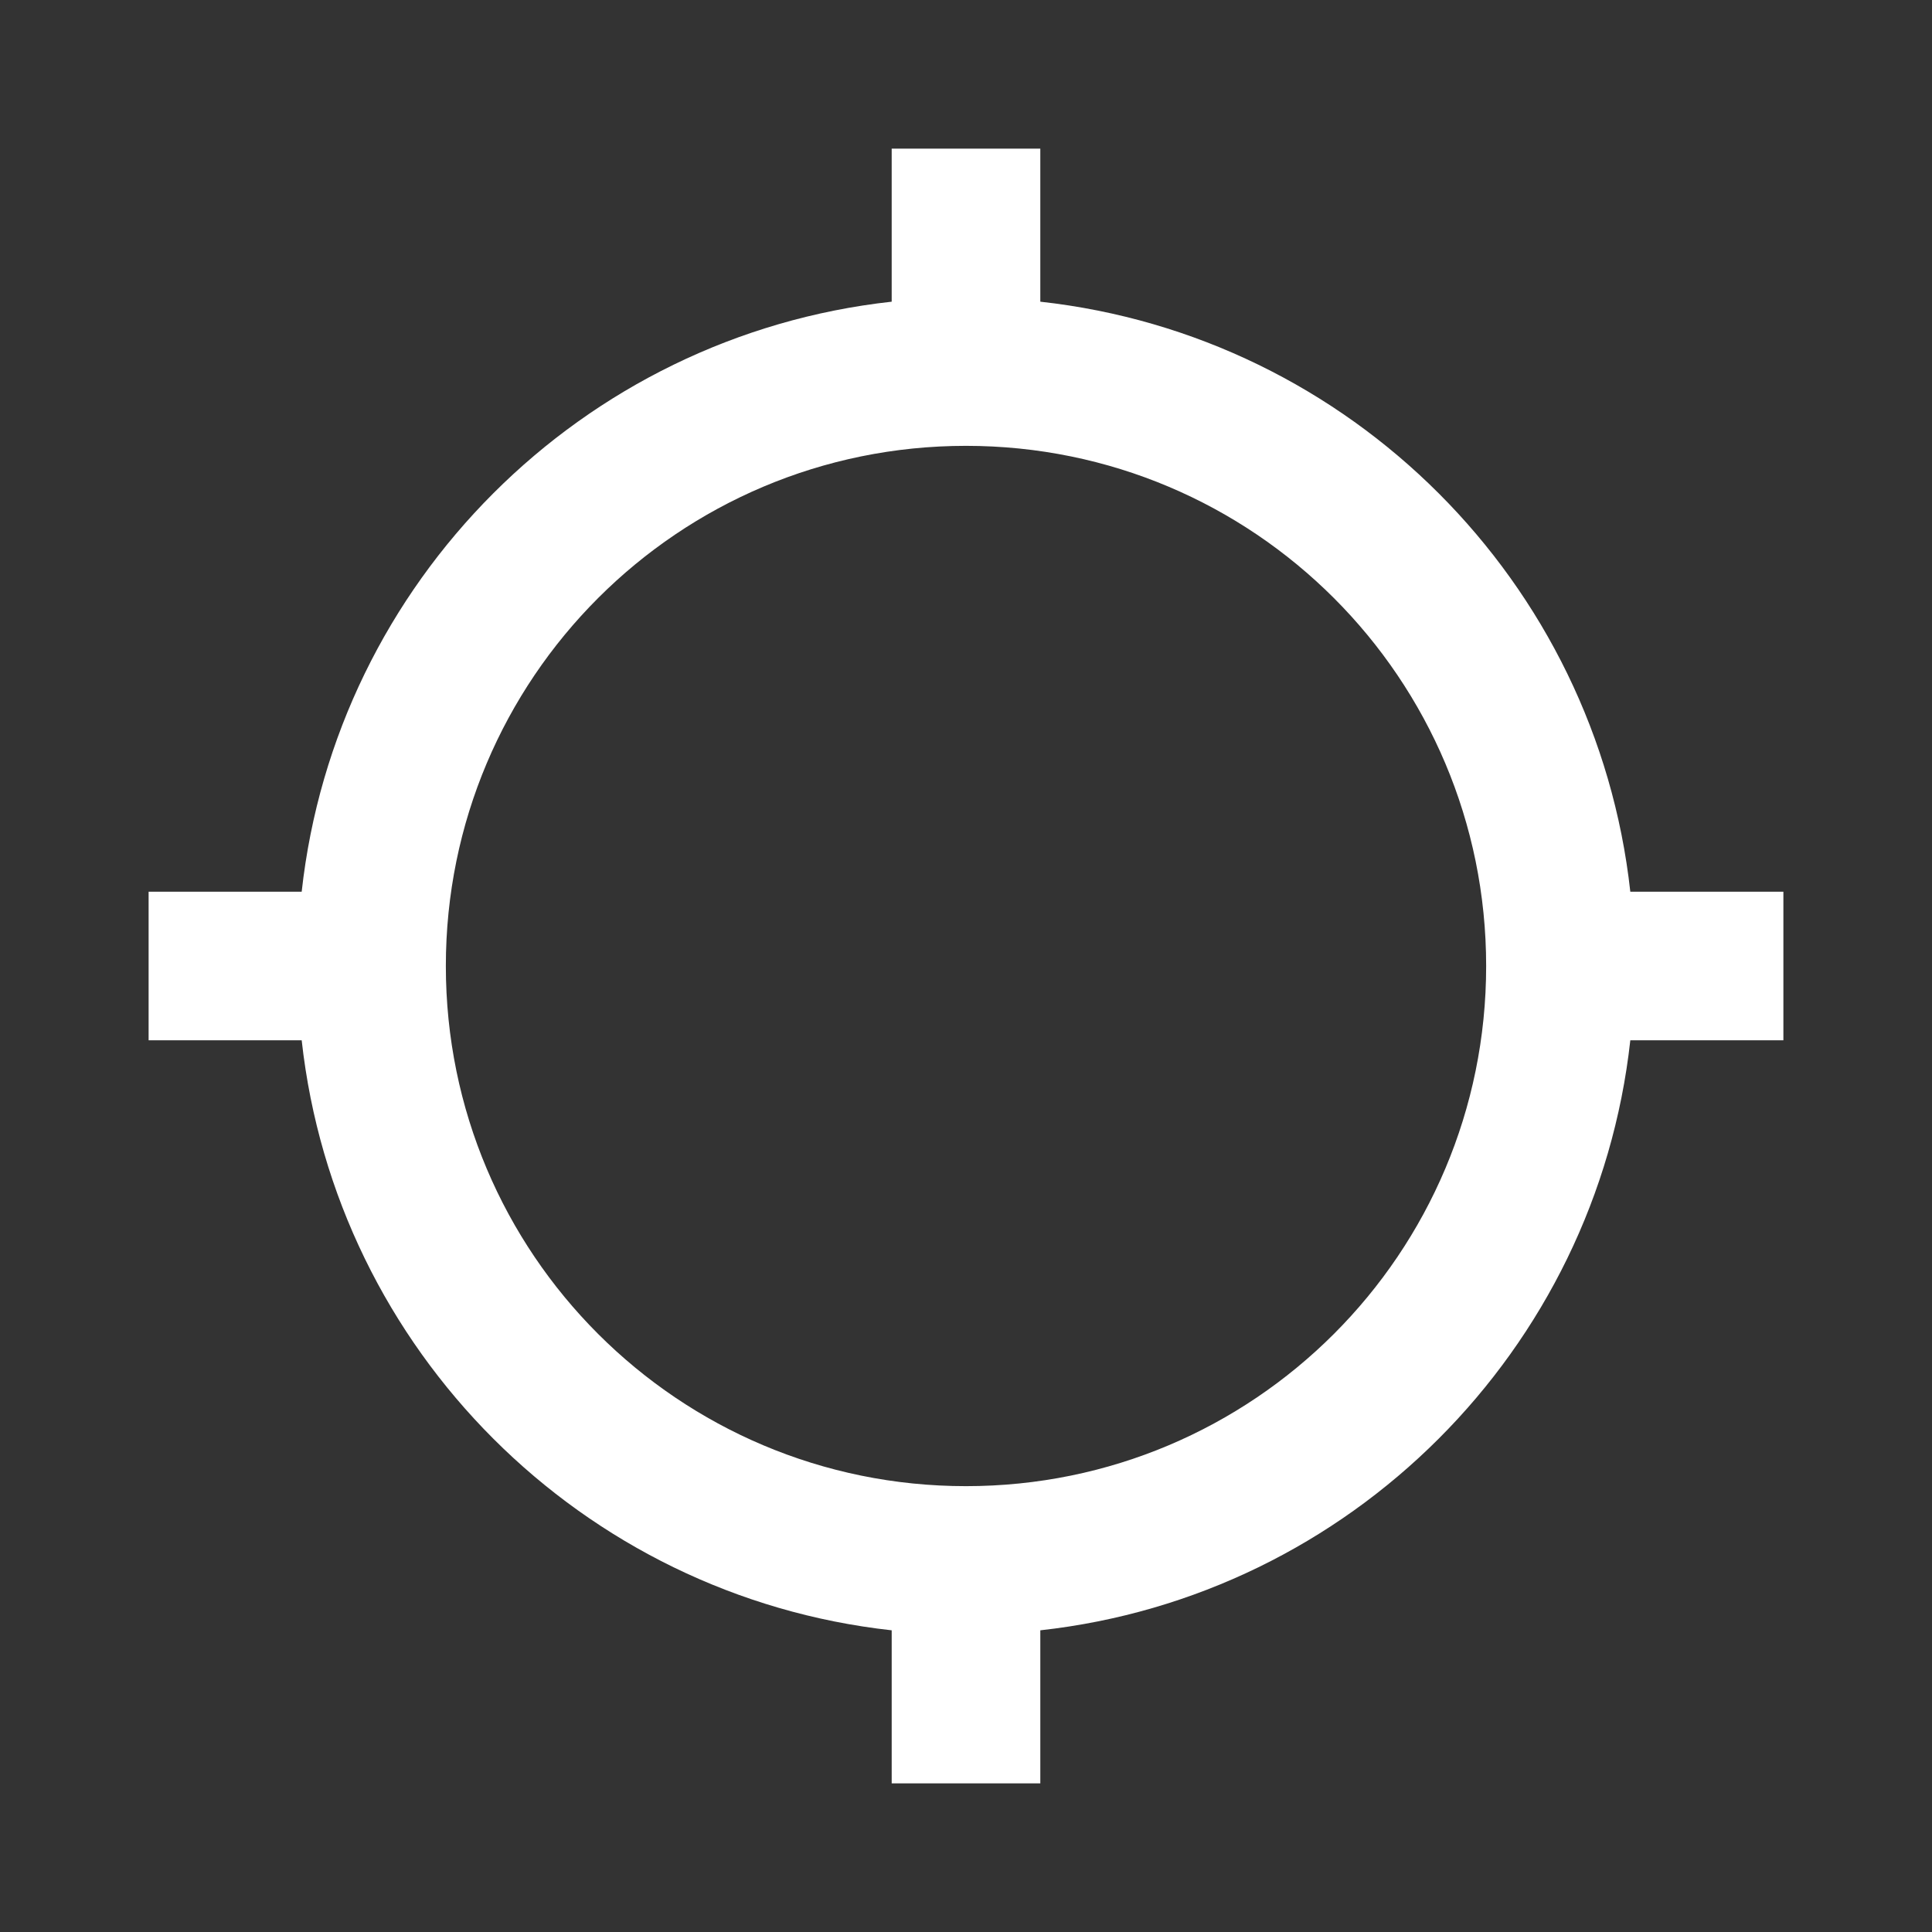 <?xml version="1.0" encoding="UTF-8"?>
<!-- Generator: Adobe Illustrator 23.1.1, SVG Export Plug-In . SVG Version: 6.00 Build 0)  -->
<svg version="1.1" id="Layer_1" xmlns="http://www.w3.org/2000/svg" xmlns:xlink="http://www.w3.org/1999/xlink" x="0px" y="0px" viewBox="0 0 26 26" enable-background="new 0 0 26 26" xml:space="preserve">
<rect x="0" y="0" width="26" height="26" fill="#333333" stroke="none"/>
<path fill="#fff" d="M21.94,12C21.48,7.83,18.17,4.52,14,4.06v-2.06h-2v2.06  c-4.17,0.46-7.48,3.77-7.94,7.94H2v2h2.06c0.46,4.17,3.77,7.48,7.94,7.94v2.06h2v-2.06  c4.17-0.46,7.48-3.77,7.94-7.94H24v-2H21.94z M13,20c-3.87,0-7-3.13-7-7s3.13-7,7-7s7,3.13,7,7  S16.87,20,13,20z"/>
</svg>